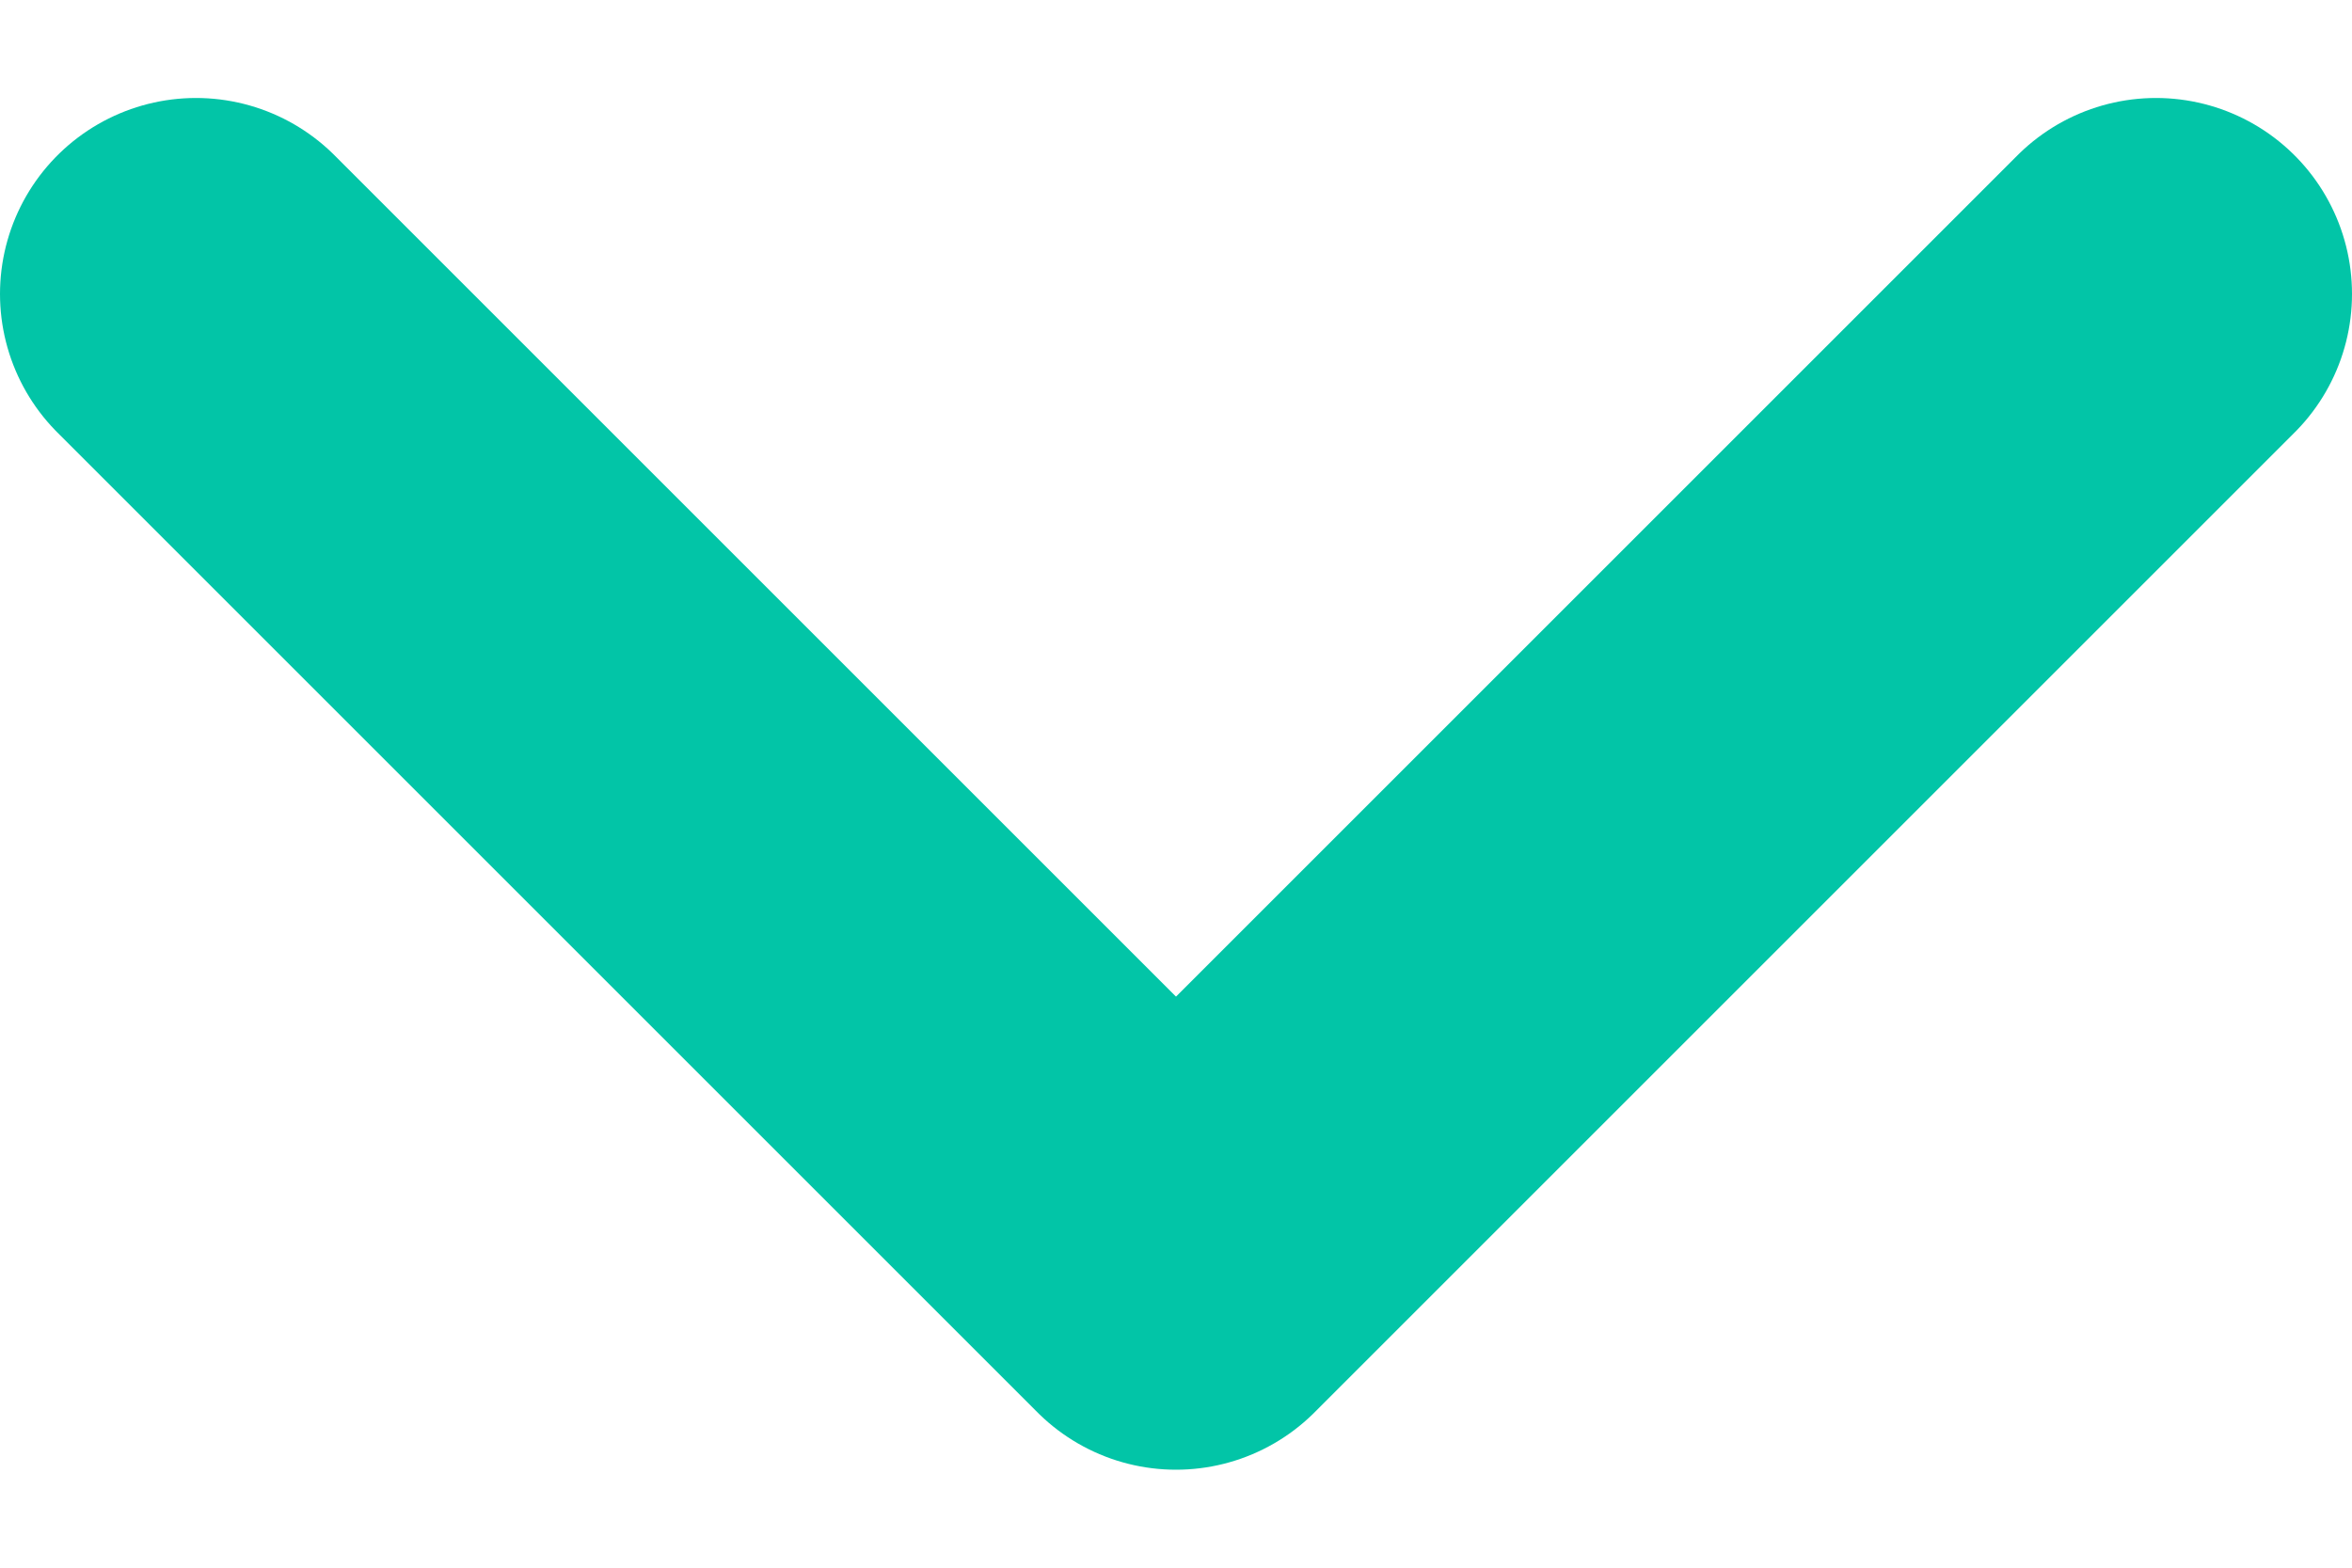 <svg width="12" height="8" viewBox="0 0 12 8" fill="none" xmlns="http://www.w3.org/2000/svg">
<path d="M1 1.5L6 6.5L11 1.5" stroke="#02C5A7" stroke-width="2" stroke-linecap="round" stroke-linejoin="round"/>
</svg>
